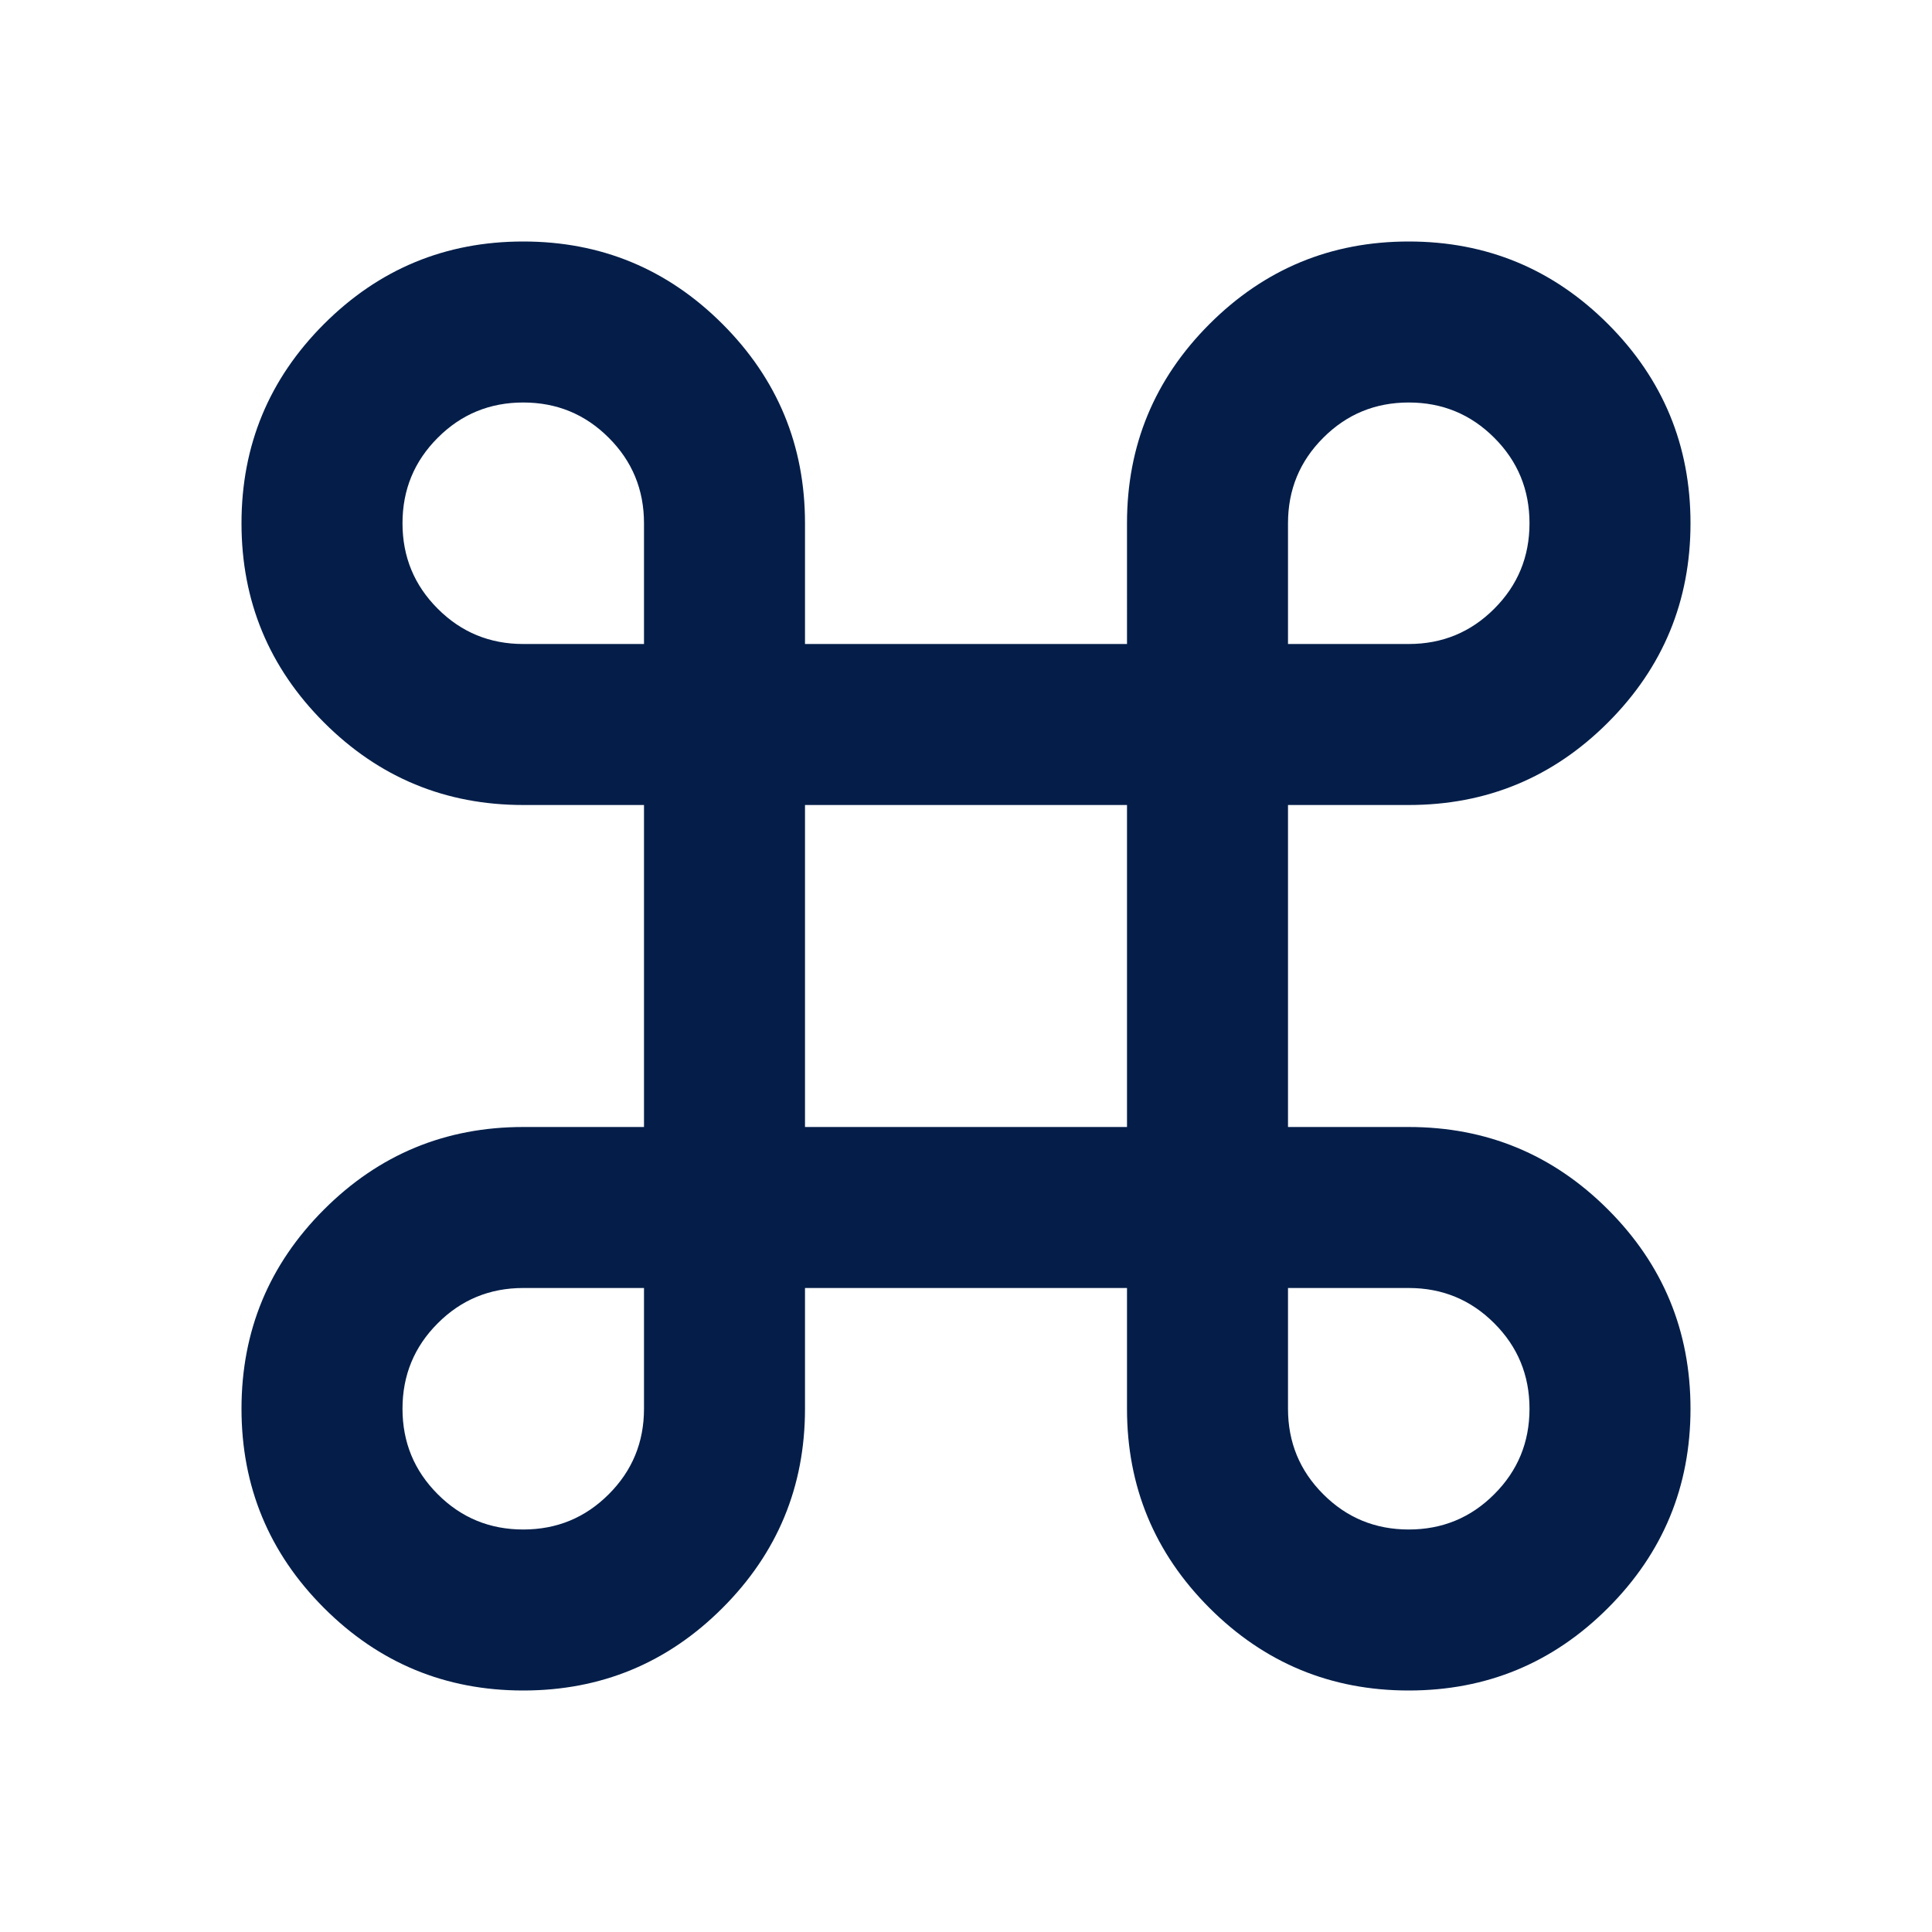 <svg xmlns="http://www.w3.org/2000/svg" height="24" width="24" fill="#041E49"><path d="M6.5 21q-1.45 0-2.475-1.025Q3 18.95 3 17.5q0-1.45 1.025-2.475Q5.05 14 6.5 14H8v-4H6.5q-1.45 0-2.475-1.025Q3 7.95 3 6.5q0-1.45 1.025-2.475Q5.05 3 6.5 3q1.45 0 2.475 1.025Q10 5.05 10 6.5V8h4V6.5q0-1.45 1.025-2.475Q16.05 3 17.5 3q1.45 0 2.475 1.025Q21 5.05 21 6.5q0 1.45-1.025 2.475Q18.95 10 17.5 10H16v4h1.5q1.45 0 2.475 1.025Q21 16.05 21 17.5q0 1.45-1.025 2.475Q18.95 21 17.5 21q-1.45 0-2.475-1.025Q14 18.95 14 17.5V16h-4v1.5q0 1.45-1.025 2.475Q7.95 21 6.5 21Zm0-2q.625 0 1.062-.438Q8 18.125 8 17.5V16H6.5q-.625 0-1.062.438Q5 16.875 5 17.5t.438 1.062Q5.875 19 6.5 19Zm11 0q.625 0 1.062-.438Q19 18.125 19 17.5t-.438-1.062Q18.125 16 17.5 16H16v1.5q0 .625.438 1.062.437.438 1.062.438ZM10 14h4v-4h-4ZM6.5 8H8V6.5q0-.625-.438-1.062Q7.125 5 6.5 5t-1.062.438Q5 5.875 5 6.5t.438 1.062Q5.875 8 6.5 8ZM16 8h1.5q.625 0 1.062-.438Q19 7.125 19 6.5t-.438-1.062Q18.125 5 17.5 5t-1.062.438Q16 5.875 16 6.5Z"/></svg>